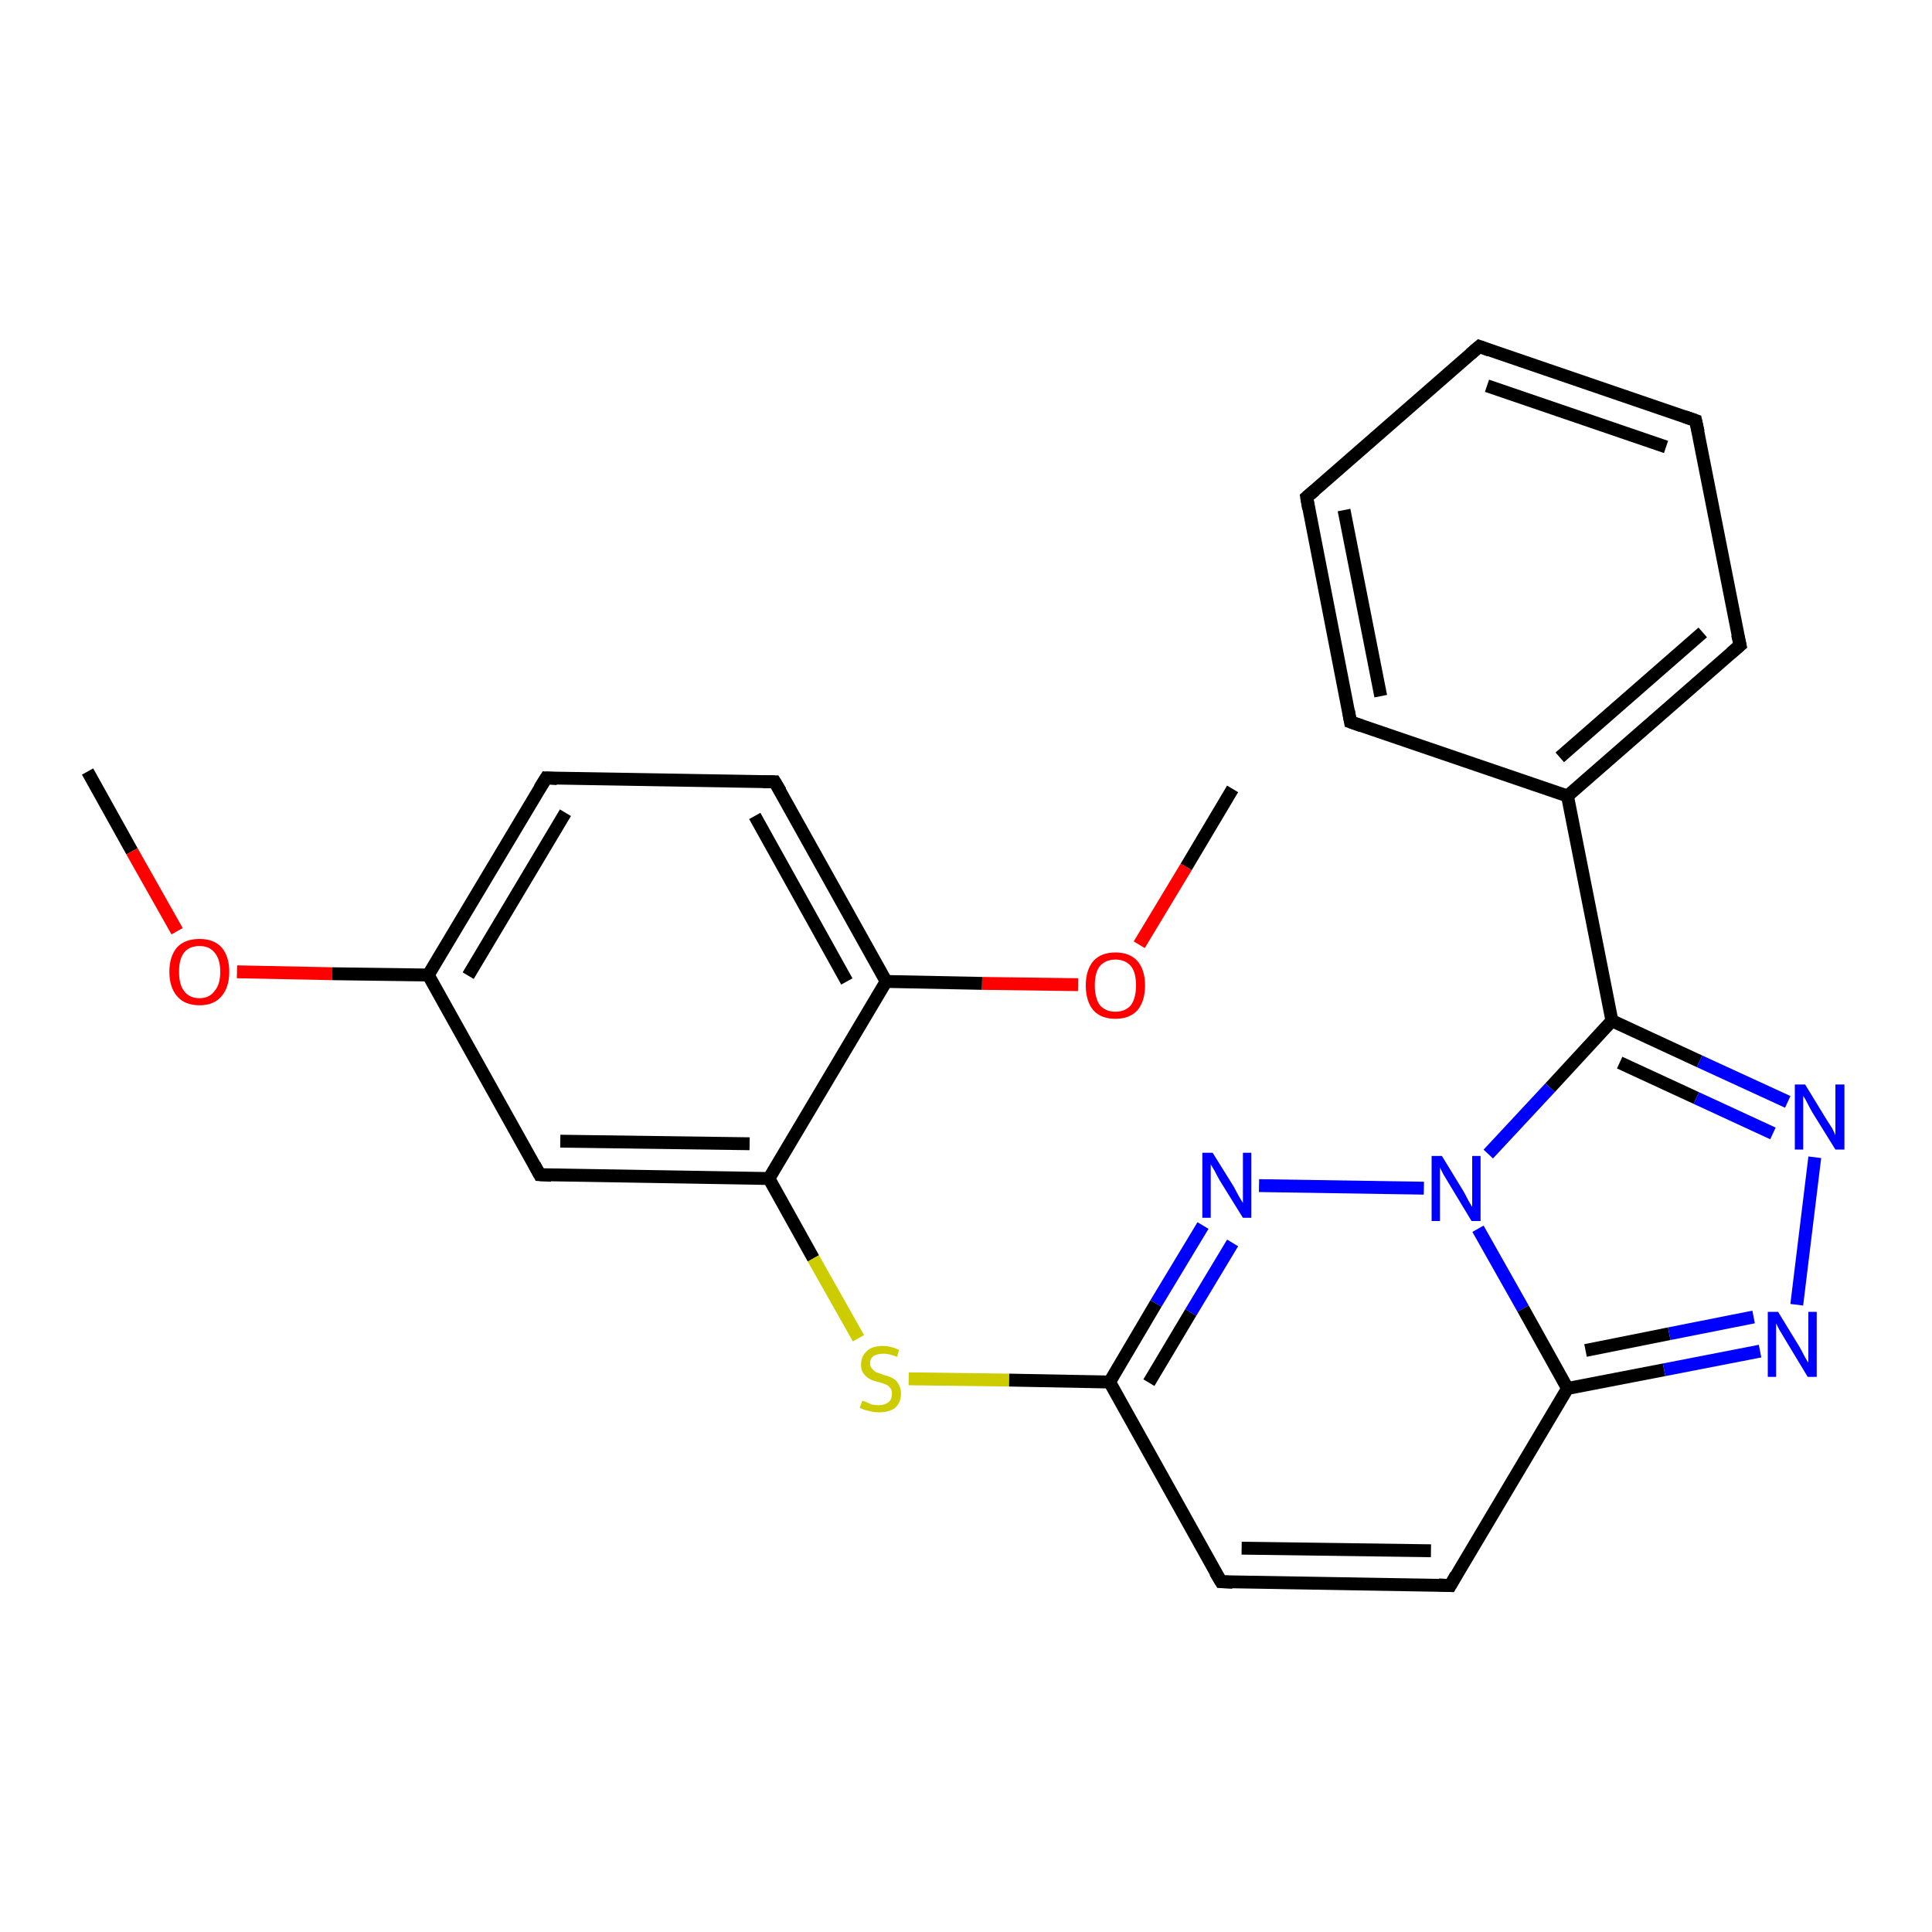 <?xml version='1.0' encoding='iso-8859-1'?>
<svg version='1.1' baseProfile='full'
              xmlns='http://www.w3.org/2000/svg'
                      xmlns:rdkit='http://www.rdkit.org/xml'
                      xmlns:xlink='http://www.w3.org/1999/xlink'
                  xml:space='preserve'
width='300px' height='300px' viewBox='0 0 300 300'>
<!-- END OF HEADER -->
<rect style='opacity:1.0;fill:#FFFFFF;stroke:none' width='300.0' height='300.0' x='0.0' y='0.0'> </rect>
<path class='bond-0 atom-0 atom-1' d='M 13.6,119.8 L 20.5,132.2' style='fill:none;fill-rule:evenodd;stroke:#000000;stroke-width:2.0px;stroke-linecap:butt;stroke-linejoin:miter;stroke-opacity:1' />
<path class='bond-0 atom-0 atom-1' d='M 20.5,132.2 L 27.5,144.6' style='fill:none;fill-rule:evenodd;stroke:#FF0000;stroke-width:2.0px;stroke-linecap:butt;stroke-linejoin:miter;stroke-opacity:1' />
<path class='bond-1 atom-1 atom-2' d='M 36.8,150.9 L 51.6,151.2' style='fill:none;fill-rule:evenodd;stroke:#FF0000;stroke-width:2.0px;stroke-linecap:butt;stroke-linejoin:miter;stroke-opacity:1' />
<path class='bond-1 atom-1 atom-2' d='M 51.6,151.2 L 66.5,151.4' style='fill:none;fill-rule:evenodd;stroke:#000000;stroke-width:2.0px;stroke-linecap:butt;stroke-linejoin:miter;stroke-opacity:1' />
<path class='bond-2 atom-2 atom-3' d='M 66.5,151.4 L 84.8,120.8' style='fill:none;fill-rule:evenodd;stroke:#000000;stroke-width:2.0px;stroke-linecap:butt;stroke-linejoin:miter;stroke-opacity:1' />
<path class='bond-2 atom-2 atom-3' d='M 72.7,151.5 L 87.8,126.2' style='fill:none;fill-rule:evenodd;stroke:#000000;stroke-width:2.0px;stroke-linecap:butt;stroke-linejoin:miter;stroke-opacity:1' />
<path class='bond-3 atom-3 atom-4' d='M 84.8,120.8 L 120.3,121.4' style='fill:none;fill-rule:evenodd;stroke:#000000;stroke-width:2.0px;stroke-linecap:butt;stroke-linejoin:miter;stroke-opacity:1' />
<path class='bond-4 atom-4 atom-5' d='M 120.3,121.4 L 137.6,152.4' style='fill:none;fill-rule:evenodd;stroke:#000000;stroke-width:2.0px;stroke-linecap:butt;stroke-linejoin:miter;stroke-opacity:1' />
<path class='bond-4 atom-4 atom-5' d='M 117.2,126.7 L 131.5,152.4' style='fill:none;fill-rule:evenodd;stroke:#000000;stroke-width:2.0px;stroke-linecap:butt;stroke-linejoin:miter;stroke-opacity:1' />
<path class='bond-5 atom-5 atom-6' d='M 137.6,152.4 L 152.5,152.7' style='fill:none;fill-rule:evenodd;stroke:#000000;stroke-width:2.0px;stroke-linecap:butt;stroke-linejoin:miter;stroke-opacity:1' />
<path class='bond-5 atom-5 atom-6' d='M 152.5,152.7 L 167.4,152.9' style='fill:none;fill-rule:evenodd;stroke:#FF0000;stroke-width:2.0px;stroke-linecap:butt;stroke-linejoin:miter;stroke-opacity:1' />
<path class='bond-6 atom-6 atom-7' d='M 176.9,146.7 L 184.2,134.6' style='fill:none;fill-rule:evenodd;stroke:#FF0000;stroke-width:2.0px;stroke-linecap:butt;stroke-linejoin:miter;stroke-opacity:1' />
<path class='bond-6 atom-6 atom-7' d='M 184.2,134.6 L 191.4,122.5' style='fill:none;fill-rule:evenodd;stroke:#000000;stroke-width:2.0px;stroke-linecap:butt;stroke-linejoin:miter;stroke-opacity:1' />
<path class='bond-7 atom-5 atom-8' d='M 137.6,152.4 L 119.4,183.0' style='fill:none;fill-rule:evenodd;stroke:#000000;stroke-width:2.0px;stroke-linecap:butt;stroke-linejoin:miter;stroke-opacity:1' />
<path class='bond-8 atom-8 atom-9' d='M 119.4,183.0 L 126.3,195.4' style='fill:none;fill-rule:evenodd;stroke:#000000;stroke-width:2.0px;stroke-linecap:butt;stroke-linejoin:miter;stroke-opacity:1' />
<path class='bond-8 atom-8 atom-9' d='M 126.3,195.4 L 133.3,207.8' style='fill:none;fill-rule:evenodd;stroke:#CCCC00;stroke-width:2.0px;stroke-linecap:butt;stroke-linejoin:miter;stroke-opacity:1' />
<path class='bond-9 atom-9 atom-10' d='M 141.1,214.1 L 156.7,214.3' style='fill:none;fill-rule:evenodd;stroke:#CCCC00;stroke-width:2.0px;stroke-linecap:butt;stroke-linejoin:miter;stroke-opacity:1' />
<path class='bond-9 atom-9 atom-10' d='M 156.7,214.3 L 172.3,214.6' style='fill:none;fill-rule:evenodd;stroke:#000000;stroke-width:2.0px;stroke-linecap:butt;stroke-linejoin:miter;stroke-opacity:1' />
<path class='bond-10 atom-10 atom-11' d='M 172.3,214.6 L 189.6,245.6' style='fill:none;fill-rule:evenodd;stroke:#000000;stroke-width:2.0px;stroke-linecap:butt;stroke-linejoin:miter;stroke-opacity:1' />
<path class='bond-11 atom-11 atom-12' d='M 189.6,245.6 L 225.2,246.2' style='fill:none;fill-rule:evenodd;stroke:#000000;stroke-width:2.0px;stroke-linecap:butt;stroke-linejoin:miter;stroke-opacity:1' />
<path class='bond-11 atom-11 atom-12' d='M 192.8,240.4 L 222.2,240.8' style='fill:none;fill-rule:evenodd;stroke:#000000;stroke-width:2.0px;stroke-linecap:butt;stroke-linejoin:miter;stroke-opacity:1' />
<path class='bond-12 atom-12 atom-13' d='M 225.2,246.2 L 243.4,215.6' style='fill:none;fill-rule:evenodd;stroke:#000000;stroke-width:2.0px;stroke-linecap:butt;stroke-linejoin:miter;stroke-opacity:1' />
<path class='bond-13 atom-13 atom-14' d='M 243.4,215.6 L 258.4,212.7' style='fill:none;fill-rule:evenodd;stroke:#000000;stroke-width:2.0px;stroke-linecap:butt;stroke-linejoin:miter;stroke-opacity:1' />
<path class='bond-13 atom-13 atom-14' d='M 258.4,212.7 L 273.3,209.8' style='fill:none;fill-rule:evenodd;stroke:#0000FF;stroke-width:2.0px;stroke-linecap:butt;stroke-linejoin:miter;stroke-opacity:1' />
<path class='bond-13 atom-13 atom-14' d='M 246.2,209.7 L 259.2,207.1' style='fill:none;fill-rule:evenodd;stroke:#000000;stroke-width:2.0px;stroke-linecap:butt;stroke-linejoin:miter;stroke-opacity:1' />
<path class='bond-13 atom-13 atom-14' d='M 259.2,207.1 L 272.3,204.5' style='fill:none;fill-rule:evenodd;stroke:#0000FF;stroke-width:2.0px;stroke-linecap:butt;stroke-linejoin:miter;stroke-opacity:1' />
<path class='bond-14 atom-14 atom-15' d='M 279.0,202.6 L 281.8,179.7' style='fill:none;fill-rule:evenodd;stroke:#0000FF;stroke-width:2.0px;stroke-linecap:butt;stroke-linejoin:miter;stroke-opacity:1' />
<path class='bond-15 atom-15 atom-16' d='M 277.6,171.1 L 263.9,164.8' style='fill:none;fill-rule:evenodd;stroke:#0000FF;stroke-width:2.0px;stroke-linecap:butt;stroke-linejoin:miter;stroke-opacity:1' />
<path class='bond-15 atom-15 atom-16' d='M 263.9,164.8 L 250.3,158.5' style='fill:none;fill-rule:evenodd;stroke:#000000;stroke-width:2.0px;stroke-linecap:butt;stroke-linejoin:miter;stroke-opacity:1' />
<path class='bond-15 atom-15 atom-16' d='M 275.3,176.0 L 263.4,170.5' style='fill:none;fill-rule:evenodd;stroke:#0000FF;stroke-width:2.0px;stroke-linecap:butt;stroke-linejoin:miter;stroke-opacity:1' />
<path class='bond-15 atom-15 atom-16' d='M 263.4,170.5 L 251.5,165.0' style='fill:none;fill-rule:evenodd;stroke:#000000;stroke-width:2.0px;stroke-linecap:butt;stroke-linejoin:miter;stroke-opacity:1' />
<path class='bond-16 atom-16 atom-17' d='M 250.3,158.5 L 243.4,123.6' style='fill:none;fill-rule:evenodd;stroke:#000000;stroke-width:2.0px;stroke-linecap:butt;stroke-linejoin:miter;stroke-opacity:1' />
<path class='bond-17 atom-17 atom-18' d='M 243.4,123.6 L 270.2,100.2' style='fill:none;fill-rule:evenodd;stroke:#000000;stroke-width:2.0px;stroke-linecap:butt;stroke-linejoin:miter;stroke-opacity:1' />
<path class='bond-17 atom-17 atom-18' d='M 242.2,117.6 L 264.4,98.2' style='fill:none;fill-rule:evenodd;stroke:#000000;stroke-width:2.0px;stroke-linecap:butt;stroke-linejoin:miter;stroke-opacity:1' />
<path class='bond-18 atom-18 atom-19' d='M 270.2,100.2 L 263.3,65.3' style='fill:none;fill-rule:evenodd;stroke:#000000;stroke-width:2.0px;stroke-linecap:butt;stroke-linejoin:miter;stroke-opacity:1' />
<path class='bond-19 atom-19 atom-20' d='M 263.3,65.3 L 229.7,53.8' style='fill:none;fill-rule:evenodd;stroke:#000000;stroke-width:2.0px;stroke-linecap:butt;stroke-linejoin:miter;stroke-opacity:1' />
<path class='bond-19 atom-19 atom-20' d='M 258.7,69.4 L 230.9,59.9' style='fill:none;fill-rule:evenodd;stroke:#000000;stroke-width:2.0px;stroke-linecap:butt;stroke-linejoin:miter;stroke-opacity:1' />
<path class='bond-20 atom-20 atom-21' d='M 229.7,53.8 L 202.9,77.2' style='fill:none;fill-rule:evenodd;stroke:#000000;stroke-width:2.0px;stroke-linecap:butt;stroke-linejoin:miter;stroke-opacity:1' />
<path class='bond-21 atom-21 atom-22' d='M 202.9,77.2 L 209.7,112.1' style='fill:none;fill-rule:evenodd;stroke:#000000;stroke-width:2.0px;stroke-linecap:butt;stroke-linejoin:miter;stroke-opacity:1' />
<path class='bond-21 atom-21 atom-22' d='M 208.7,79.2 L 214.4,108.1' style='fill:none;fill-rule:evenodd;stroke:#000000;stroke-width:2.0px;stroke-linecap:butt;stroke-linejoin:miter;stroke-opacity:1' />
<path class='bond-22 atom-16 atom-23' d='M 250.3,158.5 L 240.7,168.9' style='fill:none;fill-rule:evenodd;stroke:#000000;stroke-width:2.0px;stroke-linecap:butt;stroke-linejoin:miter;stroke-opacity:1' />
<path class='bond-22 atom-16 atom-23' d='M 240.7,168.9 L 231.1,179.2' style='fill:none;fill-rule:evenodd;stroke:#0000FF;stroke-width:2.0px;stroke-linecap:butt;stroke-linejoin:miter;stroke-opacity:1' />
<path class='bond-23 atom-23 atom-24' d='M 221.1,184.5 L 195.5,184.1' style='fill:none;fill-rule:evenodd;stroke:#0000FF;stroke-width:2.0px;stroke-linecap:butt;stroke-linejoin:miter;stroke-opacity:1' />
<path class='bond-24 atom-8 atom-25' d='M 119.4,183.0 L 83.8,182.4' style='fill:none;fill-rule:evenodd;stroke:#000000;stroke-width:2.0px;stroke-linecap:butt;stroke-linejoin:miter;stroke-opacity:1' />
<path class='bond-24 atom-8 atom-25' d='M 116.4,177.6 L 87.0,177.2' style='fill:none;fill-rule:evenodd;stroke:#000000;stroke-width:2.0px;stroke-linecap:butt;stroke-linejoin:miter;stroke-opacity:1' />
<path class='bond-25 atom-25 atom-2' d='M 83.8,182.4 L 66.5,151.4' style='fill:none;fill-rule:evenodd;stroke:#000000;stroke-width:2.0px;stroke-linecap:butt;stroke-linejoin:miter;stroke-opacity:1' />
<path class='bond-26 atom-24 atom-10' d='M 186.8,190.3 L 179.5,202.4' style='fill:none;fill-rule:evenodd;stroke:#0000FF;stroke-width:2.0px;stroke-linecap:butt;stroke-linejoin:miter;stroke-opacity:1' />
<path class='bond-26 atom-24 atom-10' d='M 179.5,202.4 L 172.3,214.6' style='fill:none;fill-rule:evenodd;stroke:#000000;stroke-width:2.0px;stroke-linecap:butt;stroke-linejoin:miter;stroke-opacity:1' />
<path class='bond-26 atom-24 atom-10' d='M 191.4,193.0 L 184.9,203.8' style='fill:none;fill-rule:evenodd;stroke:#0000FF;stroke-width:2.0px;stroke-linecap:butt;stroke-linejoin:miter;stroke-opacity:1' />
<path class='bond-26 atom-24 atom-10' d='M 184.9,203.8 L 178.4,214.7' style='fill:none;fill-rule:evenodd;stroke:#000000;stroke-width:2.0px;stroke-linecap:butt;stroke-linejoin:miter;stroke-opacity:1' />
<path class='bond-27 atom-23 atom-13' d='M 229.5,190.8 L 236.5,203.2' style='fill:none;fill-rule:evenodd;stroke:#0000FF;stroke-width:2.0px;stroke-linecap:butt;stroke-linejoin:miter;stroke-opacity:1' />
<path class='bond-27 atom-23 atom-13' d='M 236.5,203.2 L 243.4,215.6' style='fill:none;fill-rule:evenodd;stroke:#000000;stroke-width:2.0px;stroke-linecap:butt;stroke-linejoin:miter;stroke-opacity:1' />
<path class='bond-28 atom-22 atom-17' d='M 209.7,112.1 L 243.4,123.6' style='fill:none;fill-rule:evenodd;stroke:#000000;stroke-width:2.0px;stroke-linecap:butt;stroke-linejoin:miter;stroke-opacity:1' />
<path d='M 83.8,122.4 L 84.8,120.8 L 86.5,120.9' style='fill:none;stroke:#000000;stroke-width:2.0px;stroke-linecap:butt;stroke-linejoin:miter;stroke-opacity:1;' />
<path d='M 118.5,121.4 L 120.3,121.4 L 121.2,122.9' style='fill:none;stroke:#000000;stroke-width:2.0px;stroke-linecap:butt;stroke-linejoin:miter;stroke-opacity:1;' />
<path d='M 188.7,244.1 L 189.6,245.6 L 191.4,245.7' style='fill:none;stroke:#000000;stroke-width:2.0px;stroke-linecap:butt;stroke-linejoin:miter;stroke-opacity:1;' />
<path d='M 223.4,246.1 L 225.2,246.2 L 226.1,244.6' style='fill:none;stroke:#000000;stroke-width:2.0px;stroke-linecap:butt;stroke-linejoin:miter;stroke-opacity:1;' />
<path d='M 268.8,101.4 L 270.2,100.2 L 269.8,98.5' style='fill:none;stroke:#000000;stroke-width:2.0px;stroke-linecap:butt;stroke-linejoin:miter;stroke-opacity:1;' />
<path d='M 263.7,67.1 L 263.3,65.3 L 261.6,64.7' style='fill:none;stroke:#000000;stroke-width:2.0px;stroke-linecap:butt;stroke-linejoin:miter;stroke-opacity:1;' />
<path d='M 231.3,54.4 L 229.7,53.8 L 228.3,55.0' style='fill:none;stroke:#000000;stroke-width:2.0px;stroke-linecap:butt;stroke-linejoin:miter;stroke-opacity:1;' />
<path d='M 204.2,76.1 L 202.9,77.2 L 203.2,79.0' style='fill:none;stroke:#000000;stroke-width:2.0px;stroke-linecap:butt;stroke-linejoin:miter;stroke-opacity:1;' />
<path d='M 209.4,110.4 L 209.7,112.1 L 211.4,112.7' style='fill:none;stroke:#000000;stroke-width:2.0px;stroke-linecap:butt;stroke-linejoin:miter;stroke-opacity:1;' />
<path d='M 85.6,182.5 L 83.8,182.4 L 83.0,180.9' style='fill:none;stroke:#000000;stroke-width:2.0px;stroke-linecap:butt;stroke-linejoin:miter;stroke-opacity:1;' />
<path class='atom-1' d='M 26.3 150.9
Q 26.3 148.5, 27.5 147.1
Q 28.7 145.8, 31.0 145.8
Q 33.2 145.8, 34.4 147.1
Q 35.6 148.5, 35.6 150.9
Q 35.6 153.3, 34.4 154.7
Q 33.2 156.1, 31.0 156.1
Q 28.7 156.1, 27.5 154.7
Q 26.3 153.3, 26.3 150.9
M 31.0 155.0
Q 32.5 155.0, 33.3 153.9
Q 34.2 152.9, 34.2 150.9
Q 34.2 148.9, 33.3 147.9
Q 32.5 146.9, 31.0 146.9
Q 29.4 146.9, 28.6 147.9
Q 27.8 148.9, 27.8 150.9
Q 27.8 152.9, 28.6 153.9
Q 29.4 155.0, 31.0 155.0
' fill='#FF0000'/>
<path class='atom-6' d='M 168.6 153.0
Q 168.6 150.6, 169.8 149.2
Q 171.0 147.9, 173.2 147.9
Q 175.4 147.9, 176.6 149.2
Q 177.8 150.6, 177.8 153.0
Q 177.8 155.5, 176.6 156.9
Q 175.4 158.2, 173.2 158.2
Q 171.0 158.2, 169.8 156.9
Q 168.6 155.5, 168.6 153.0
M 173.2 157.1
Q 174.7 157.1, 175.6 156.1
Q 176.4 155.0, 176.4 153.0
Q 176.4 151.0, 175.6 150.0
Q 174.7 149.0, 173.2 149.0
Q 171.7 149.0, 170.8 150.0
Q 170.0 151.0, 170.0 153.0
Q 170.0 155.0, 170.8 156.1
Q 171.7 157.1, 173.2 157.1
' fill='#FF0000'/>
<path class='atom-9' d='M 133.9 217.5
Q 134.0 217.5, 134.5 217.7
Q 134.9 217.9, 135.4 218.1
Q 136.0 218.2, 136.5 218.2
Q 137.4 218.2, 138.0 217.7
Q 138.5 217.3, 138.5 216.4
Q 138.5 215.9, 138.3 215.6
Q 138.0 215.2, 137.6 215.0
Q 137.1 214.8, 136.4 214.6
Q 135.5 214.4, 135.0 214.1
Q 134.5 213.8, 134.1 213.3
Q 133.7 212.8, 133.7 211.9
Q 133.7 210.6, 134.6 209.8
Q 135.4 209.0, 137.1 209.0
Q 138.3 209.0, 139.6 209.6
L 139.3 210.7
Q 138.1 210.2, 137.2 210.2
Q 136.2 210.2, 135.6 210.6
Q 135.1 211.0, 135.1 211.7
Q 135.1 212.2, 135.4 212.5
Q 135.7 212.9, 136.1 213.1
Q 136.5 213.2, 137.2 213.5
Q 138.1 213.7, 138.6 214.0
Q 139.2 214.3, 139.5 214.9
Q 139.9 215.5, 139.9 216.4
Q 139.9 217.8, 139.0 218.6
Q 138.1 219.3, 136.5 219.3
Q 135.6 219.3, 135.0 219.1
Q 134.3 219.0, 133.5 218.6
L 133.9 217.5
' fill='#CCCC00'/>
<path class='atom-14' d='M 276.1 203.7
L 279.4 209.1
Q 279.7 209.6, 280.2 210.6
Q 280.7 211.5, 280.8 211.6
L 280.8 203.7
L 282.1 203.7
L 282.1 213.8
L 280.7 213.8
L 277.2 208.0
Q 276.8 207.3, 276.3 206.5
Q 275.9 205.7, 275.8 205.5
L 275.8 213.8
L 274.5 213.8
L 274.5 203.7
L 276.1 203.7
' fill='#0000FF'/>
<path class='atom-15' d='M 280.3 168.4
L 283.6 173.8
Q 283.9 174.3, 284.5 175.2
Q 285.0 176.2, 285.0 176.3
L 285.0 168.4
L 286.4 168.4
L 286.4 178.5
L 285.0 178.5
L 281.4 172.7
Q 281.0 172.0, 280.6 171.2
Q 280.2 170.4, 280.0 170.2
L 280.0 178.5
L 278.7 178.5
L 278.7 168.4
L 280.3 168.4
' fill='#0000FF'/>
<path class='atom-23' d='M 223.9 179.5
L 227.2 184.9
Q 227.5 185.4, 228.0 186.4
Q 228.5 187.3, 228.6 187.4
L 228.6 179.5
L 229.9 179.5
L 229.9 189.6
L 228.5 189.6
L 225.0 183.8
Q 224.6 183.1, 224.1 182.3
Q 223.7 181.5, 223.6 181.3
L 223.6 189.6
L 222.3 189.6
L 222.3 179.5
L 223.9 179.5
' fill='#0000FF'/>
<path class='atom-24' d='M 188.3 179.0
L 191.6 184.3
Q 191.9 184.9, 192.4 185.8
Q 193.0 186.8, 193.0 186.8
L 193.0 179.0
L 194.3 179.0
L 194.3 189.1
L 193.0 189.1
L 189.4 183.3
Q 189.0 182.6, 188.6 181.8
Q 188.1 181.0, 188.0 180.8
L 188.0 189.1
L 186.7 189.1
L 186.7 179.0
L 188.3 179.0
' fill='#0000FF'/>
</svg>
